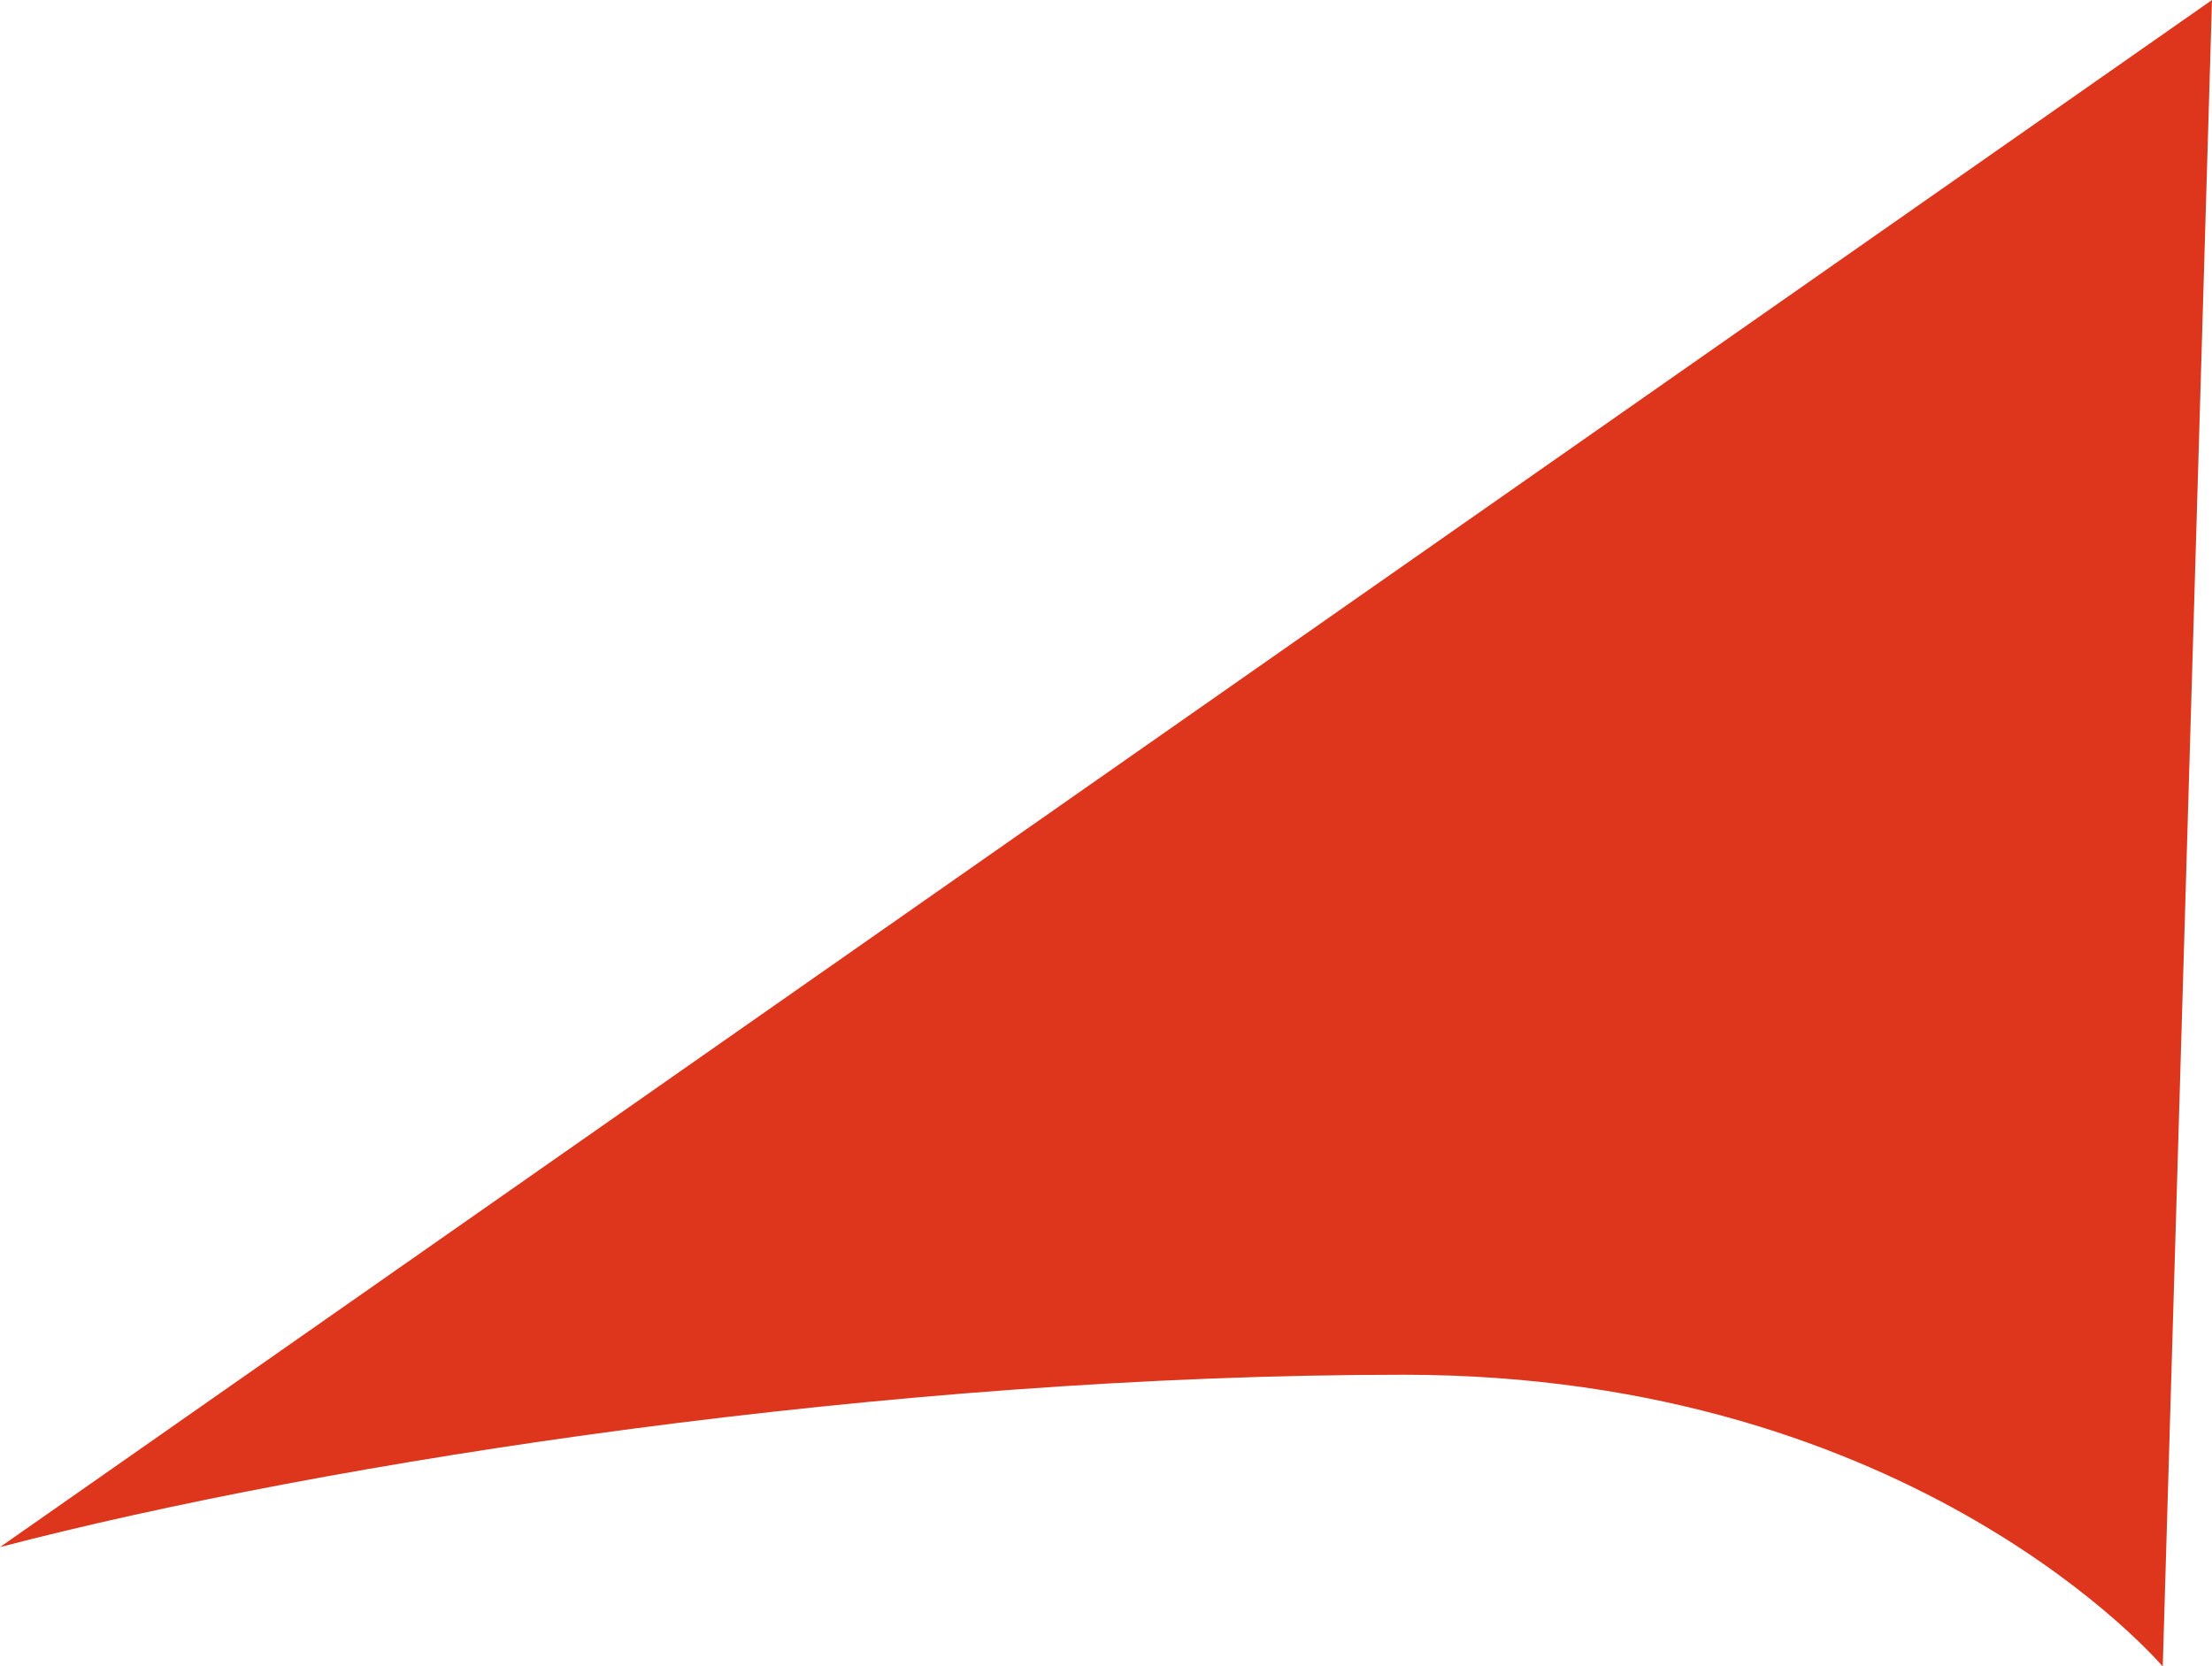 <?xml version="1.0" encoding="utf-8"?>
<!-- Generator: Adobe Illustrator 28.0.0, SVG Export Plug-In . SVG Version: 6.00 Build 0)  -->
<svg version="1.1" id="Layer_1" xmlns="http://www.w3.org/2000/svg" xmlns:xlink="http://www.w3.org/1999/xlink" x="0px" y="0px"
	 viewBox="0 0 539 406" style="enable-background:new 0 0 539 406;" xml:space="preserve">
<style type="text/css">
	.st0{fill:#DD361C;}
</style>
<path class="st0" d="M0,377L539,0l-12,406.1c0,0-60-71.1-185-71.1S80,356.1,0,377z"/>
</svg>
